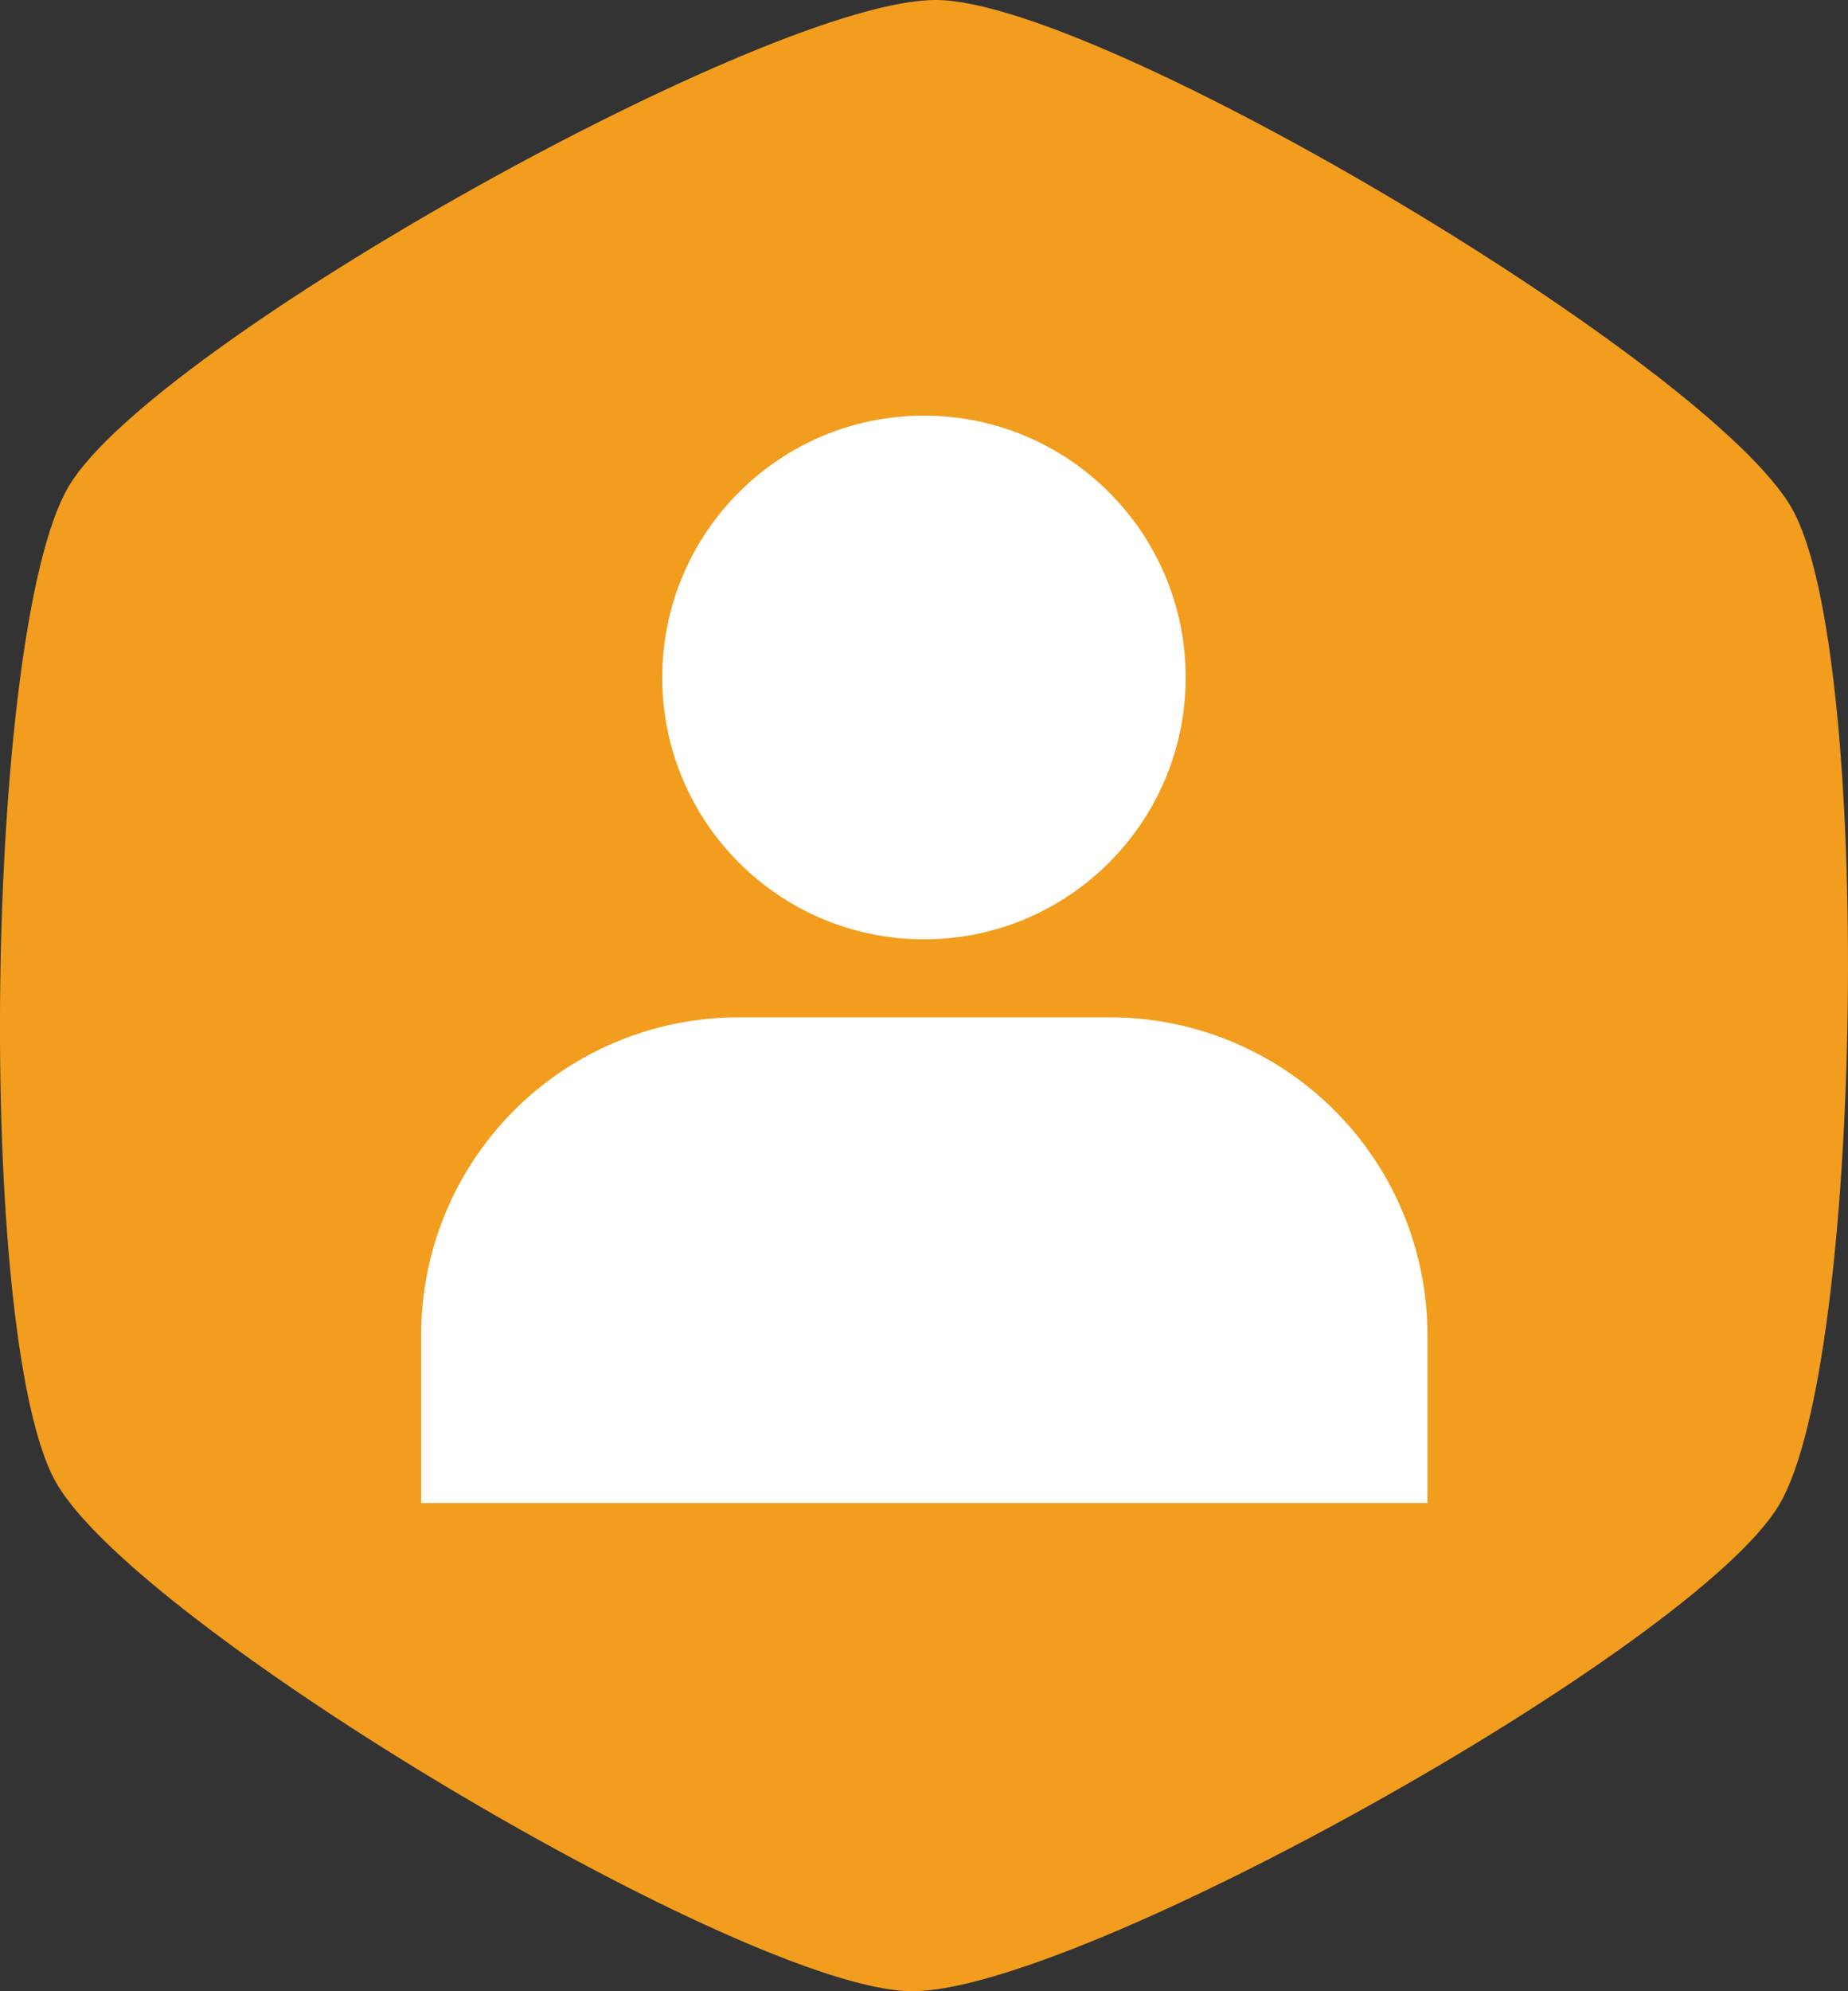 <svg id="Layer_1" data-name="Layer 1" xmlns="http://www.w3.org/2000/svg" viewBox="0 0 268.75 289.42"><rect x="0" y="0" width="268.75" height="289.42" fill="#333333" stroke="none"/><defs><style>.cls-1{fill:#f29d1e;stroke:#f29d1e;stroke-miterlimit:10;}.cls-2{fill:#fff;}</style></defs><title>person-icon-orange</title><path class="cls-1" d="M277.7,47.37c23.86.32,112.28,52.94,123.93,73.76s10.29,123.7-1.91,144.21-102,70.76-125.84,70.45S161.6,282.84,149.94,262s-10.29-123.7,1.91-144.21S253.84,47.06,277.7,47.37Z" transform="translate(-141.41 -46.87)"/><circle class="cls-2" cx="134.37" cy="98.47" r="38.06"/><path class="cls-2" d="M349,265.33V240.91a46.17,46.17,0,0,0-46.17-46.17h-54a46.17,46.17,0,0,0-46.17,46.17v24.42Z" transform="translate(-141.41 -46.87)"/></svg>
